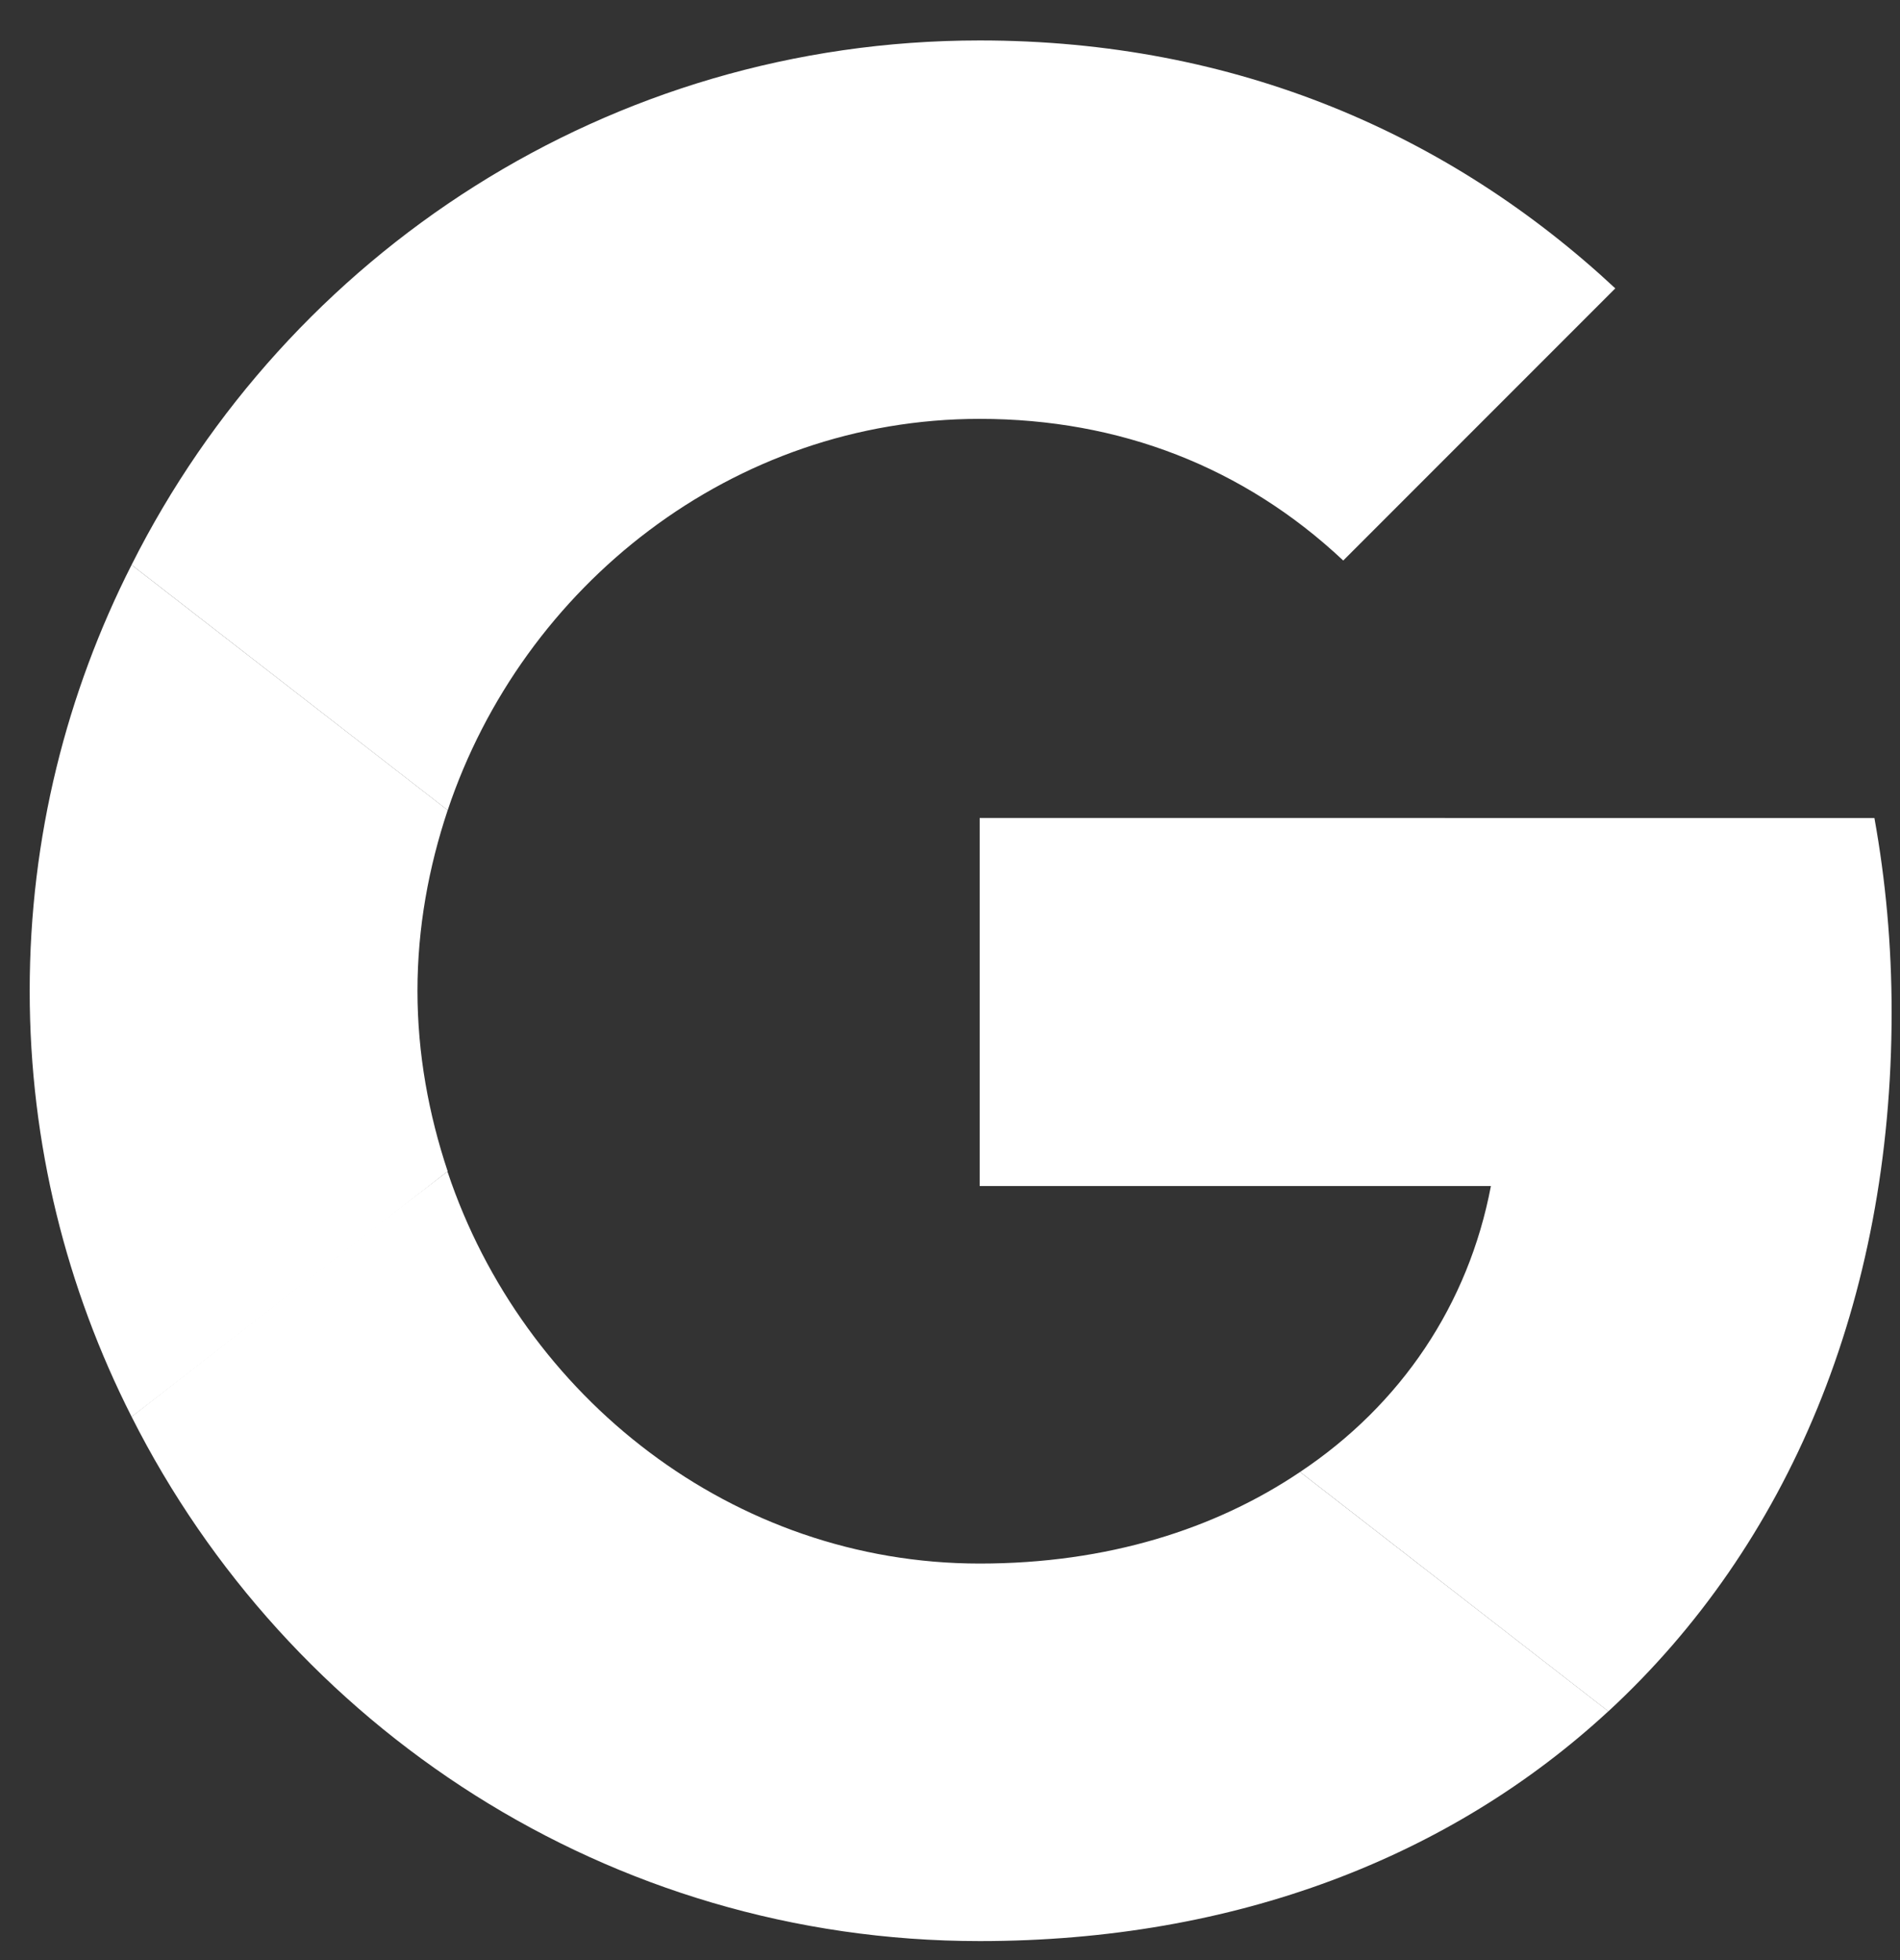 <svg width="32" height="33" viewBox="0 0 32 33" fill="none" xmlns="http://www.w3.org/2000/svg">
<rect x="0" y="0" width="32" height="33" fill="#333333" stroke="none"/>
<path d="M16.5 13.771V19.968H25.11C24.732 21.961 23.598 23.648 21.896 24.782L27.088 28.812C30.114 26.019 31.859 21.917 31.859 17.044C31.859 15.91 31.758 14.819 31.569 13.772L16.5 13.771Z" fill="white"/>
<path d="M7.533 19.726L6.362 20.622L2.216 23.851C4.849 29.073 10.245 32.68 16.5 32.68C20.819 32.68 24.441 31.255 27.088 28.811L21.896 24.782C20.47 25.742 18.652 26.324 16.5 26.324C12.339 26.324 8.805 23.517 7.54 19.735L7.533 19.726Z" fill="white"/>
<path d="M2.216 9.51C1.125 11.662 0.5 14.091 0.5 16.681C0.5 19.27 1.125 21.699 2.216 23.851C2.216 23.866 7.54 19.721 7.54 19.721C7.22 18.761 7.031 17.742 7.031 16.68C7.031 15.618 7.22 14.6 7.54 13.64L2.216 9.51Z" fill="white"/>
<path d="M16.5 7.052C18.856 7.052 20.951 7.866 22.623 9.437L27.205 4.855C24.427 2.266 20.82 0.681 16.5 0.681C10.245 0.681 4.849 4.273 2.216 9.51L7.54 13.641C8.805 9.859 12.34 7.052 16.5 7.052Z" fill="white"/>
</svg>
